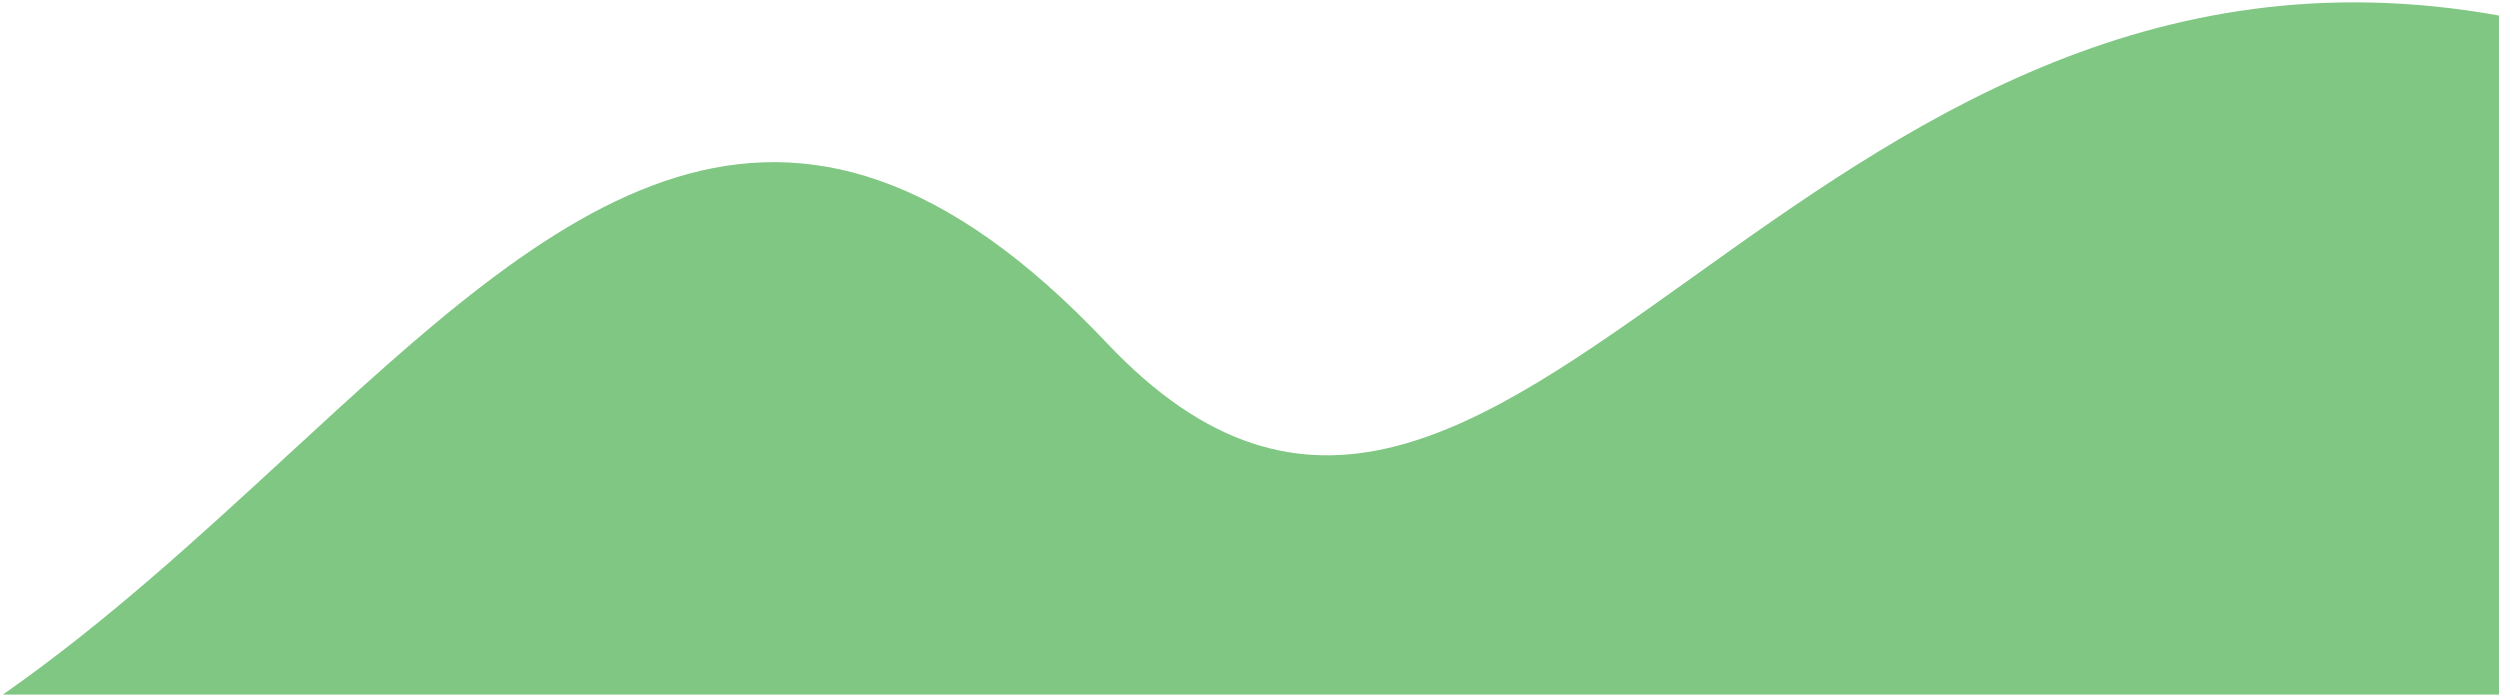 <svg width="248" height="69" viewBox="0 0 248 69" fill="none" xmlns="http://www.w3.org/2000/svg">
<path fill-rule="evenodd" clip-rule="evenodd" d="M247.9 1.542V68.906H0.278C10.505 61.77 19.762 53.24 28.554 45.139C55.216 20.572 77.605 -0.057 109.793 34.022C129.529 54.917 146.551 42.757 167.909 27.5C188.463 12.817 213.032 -4.734 247.9 1.542Z" fill="url(#paint0_radial_438_17)"/>
<defs>
<radialGradient id="paint0_radial_438_17" cx="0" cy="0" r="1" gradientUnits="userSpaceOnUse" gradientTransform="translate(419.822 514.073) rotate(-138) scale(161.061 226.08)">
<stop stop-color="#43A047"/>
<stop offset="0.202" stop-color="#53AA57"/>
<stop offset="1" stop-color="#81C784"/>
</radialGradient>
</defs>
</svg>
